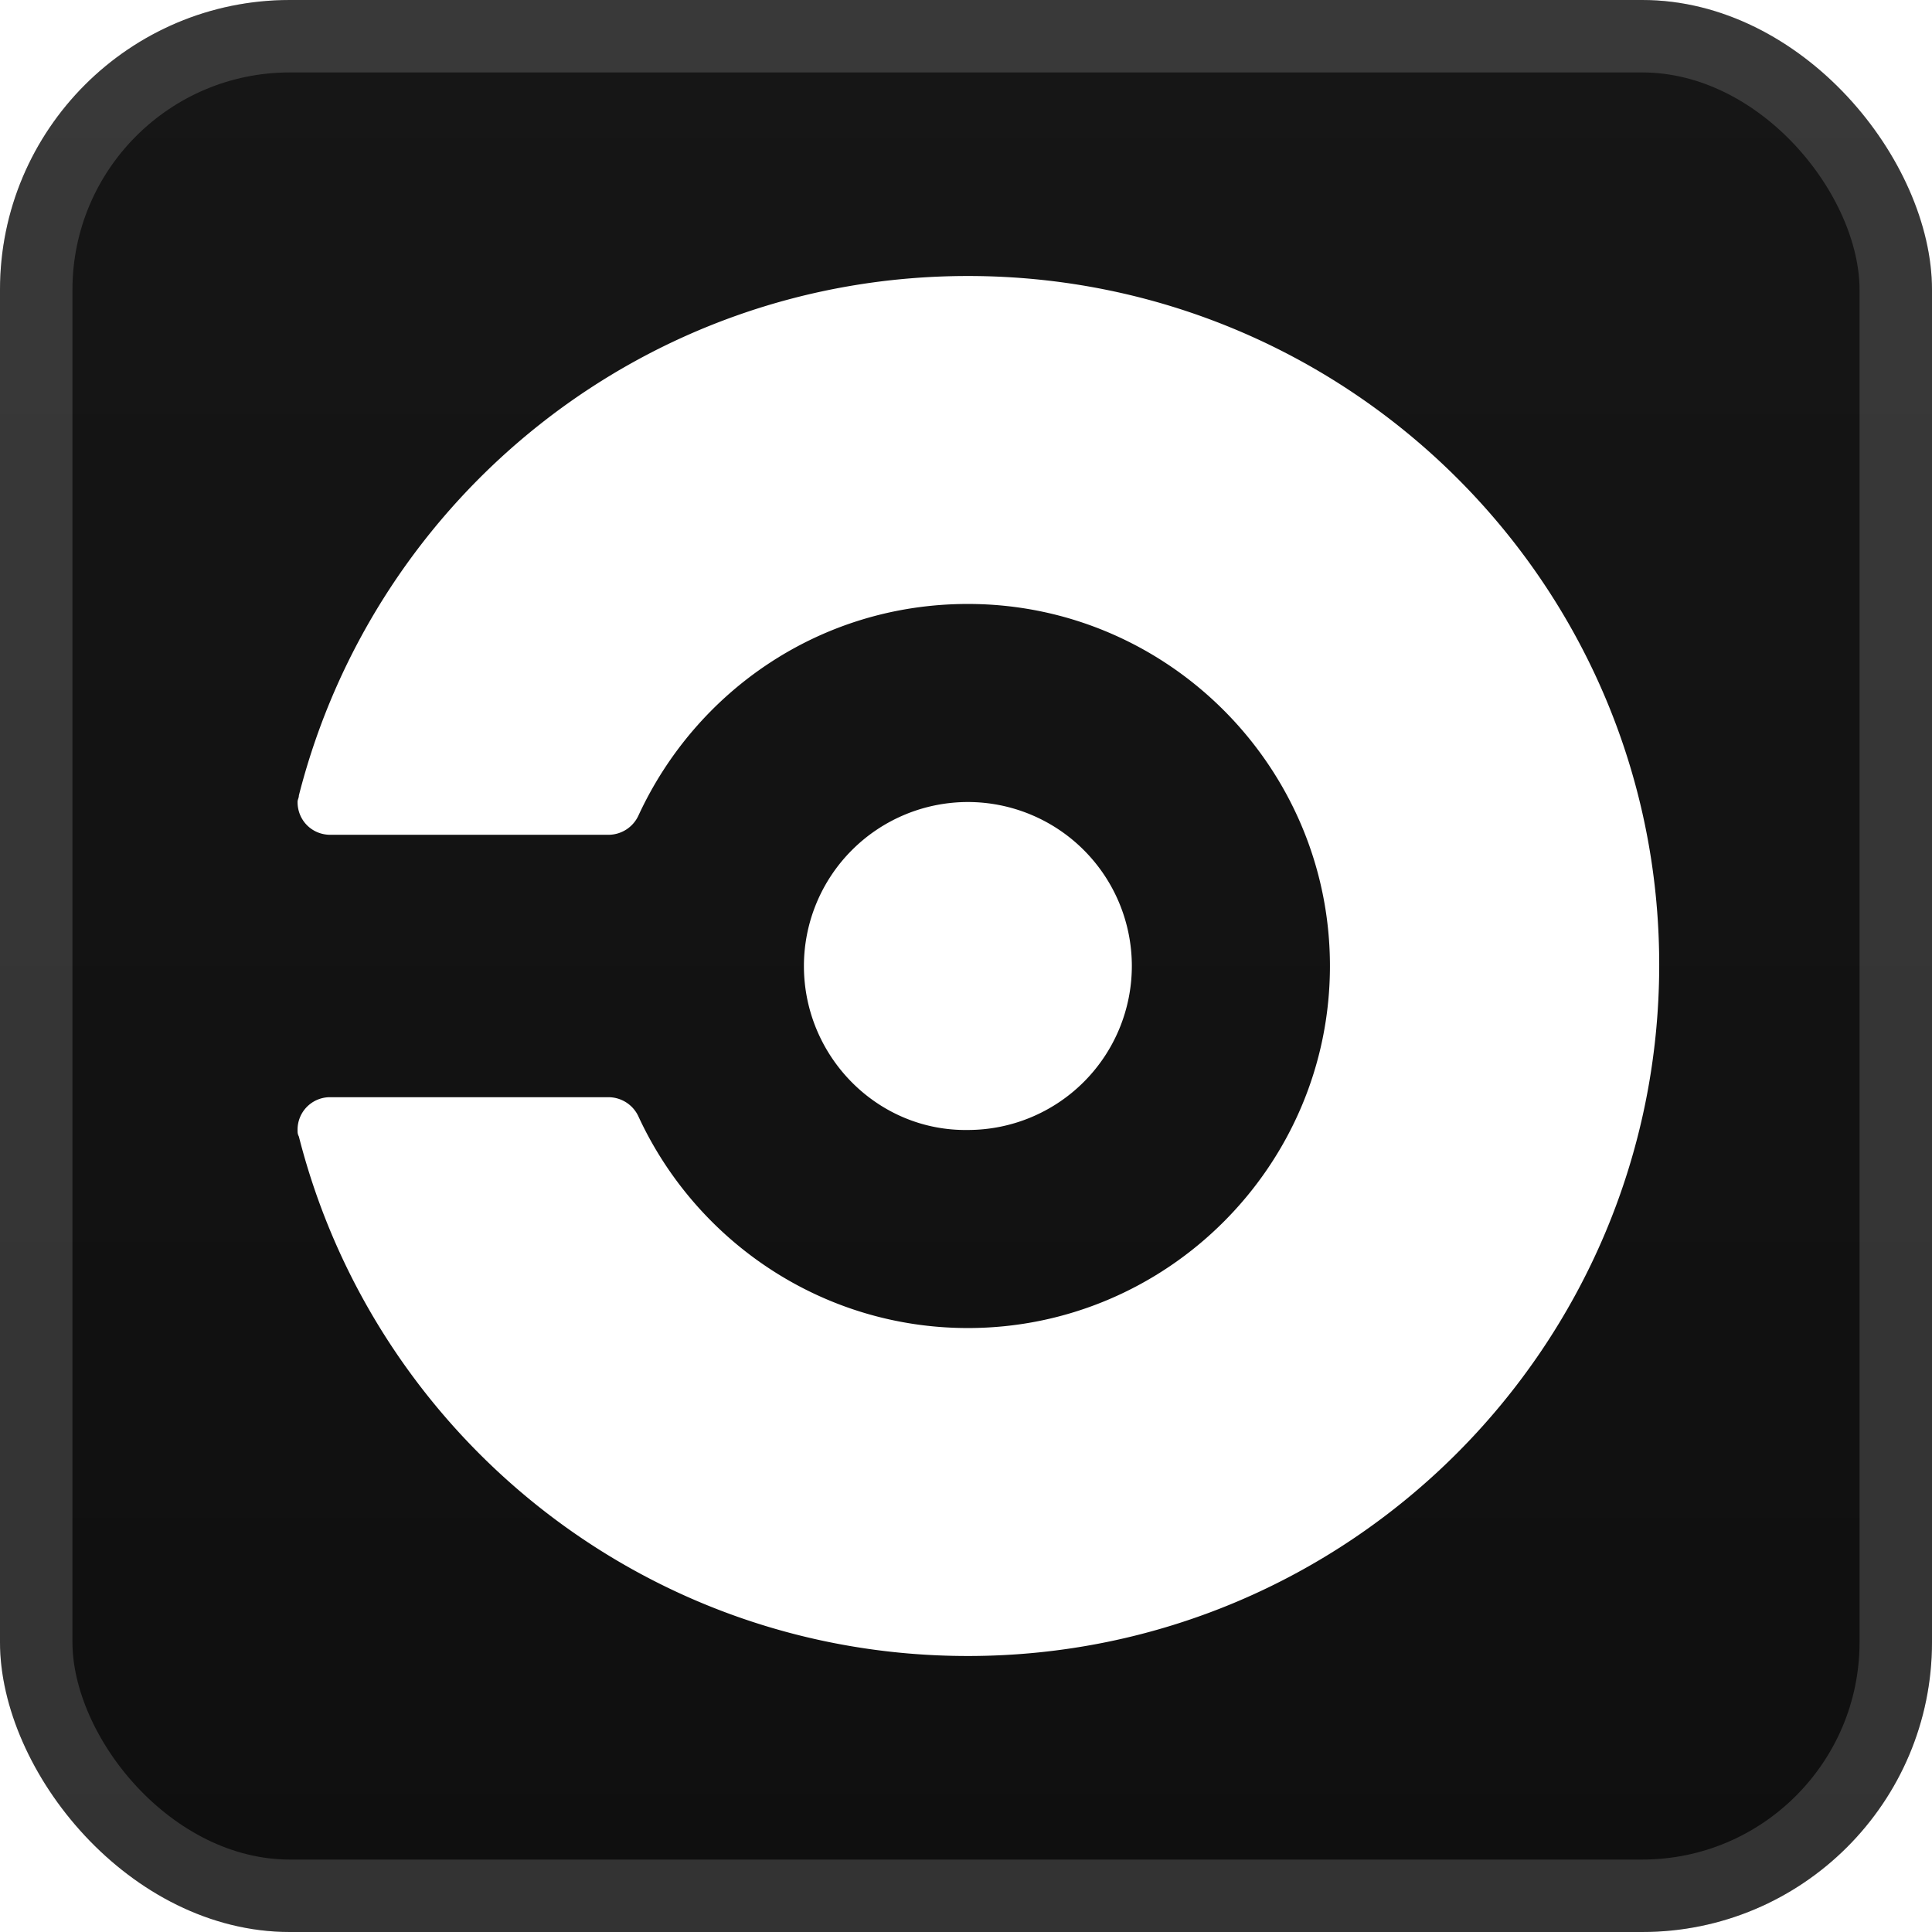 <svg xmlns="http://www.w3.org/2000/svg" width="64" height="64" fill="none" viewBox="0 0 56 56"><rect width="56" height="56" fill="url(#a)" rx="8.4"/><rect width="53.9" height="53.9" x="1.05" y="1.05" stroke="#fff" stroke-opacity=".15" stroke-width="2.1" rx="7.35"/><g filter="url(#b)"><path fill="#fff" d="M23.302 28a4.755 4.755 0 0 1 4.753-4.753A4.755 4.755 0 0 1 32.807 28a4.755 4.755 0 0 1-4.752 4.753c-2.624.038-4.753-2.13-4.753-4.753m4.753-20C18.7 8 10.868 14.388 8.663 23.057c0 .076-.038.114-.038.19 0 .532.418.95.95.95h8.061a.96.96 0 0 0 .875-.57c1.673-3.612 5.285-6.121 9.544-6.121 5.78 0 10.494 4.715 10.494 10.494 0 5.78-4.715 10.494-10.494 10.494-4.22 0-7.871-2.51-9.544-6.121a.96.96 0 0 0-.875-.57h-8.06a.94.94 0 0 0-.951.95c0 .076 0 .114.038.19C10.868 41.613 18.701 48 28.055 48c11.064 0 20.038-8.973 20.038-20.038C48.093 16.935 39.119 8 28.055 8"/></g><defs><linearGradient id="a" x1="28" x2="28" y1="0" y2="56" gradientUnits="userSpaceOnUse"><stop stop-color="#161616"/><stop offset="1" stop-color="#0F0F0F"/></linearGradient><filter id="b" width="51.521" height="51.429" x="2.286" y="2.286" color-interpolation-filters="sRGB" filterUnits="userSpaceOnUse"><feFlood flood-opacity="0" result="BackgroundImageFix"/><feColorMatrix in="SourceAlpha" result="hardAlpha" values="0 0 0 0 0 0 0 0 0 0 0 0 0 0 0 0 0 0 127 0"/><feOffset/><feGaussianBlur stdDeviation="2.857"/><feComposite in2="hardAlpha" operator="out"/><feColorMatrix values="0 0 0 0 0 0 0 0 0 0 0 0 0 0 0 0 0 0 0.25 0"/><feBlend in2="BackgroundImageFix" result="effect1_dropShadow_1_62"/><feBlend in="SourceGraphic" in2="effect1_dropShadow_1_62" result="shape"/></filter></defs></svg>